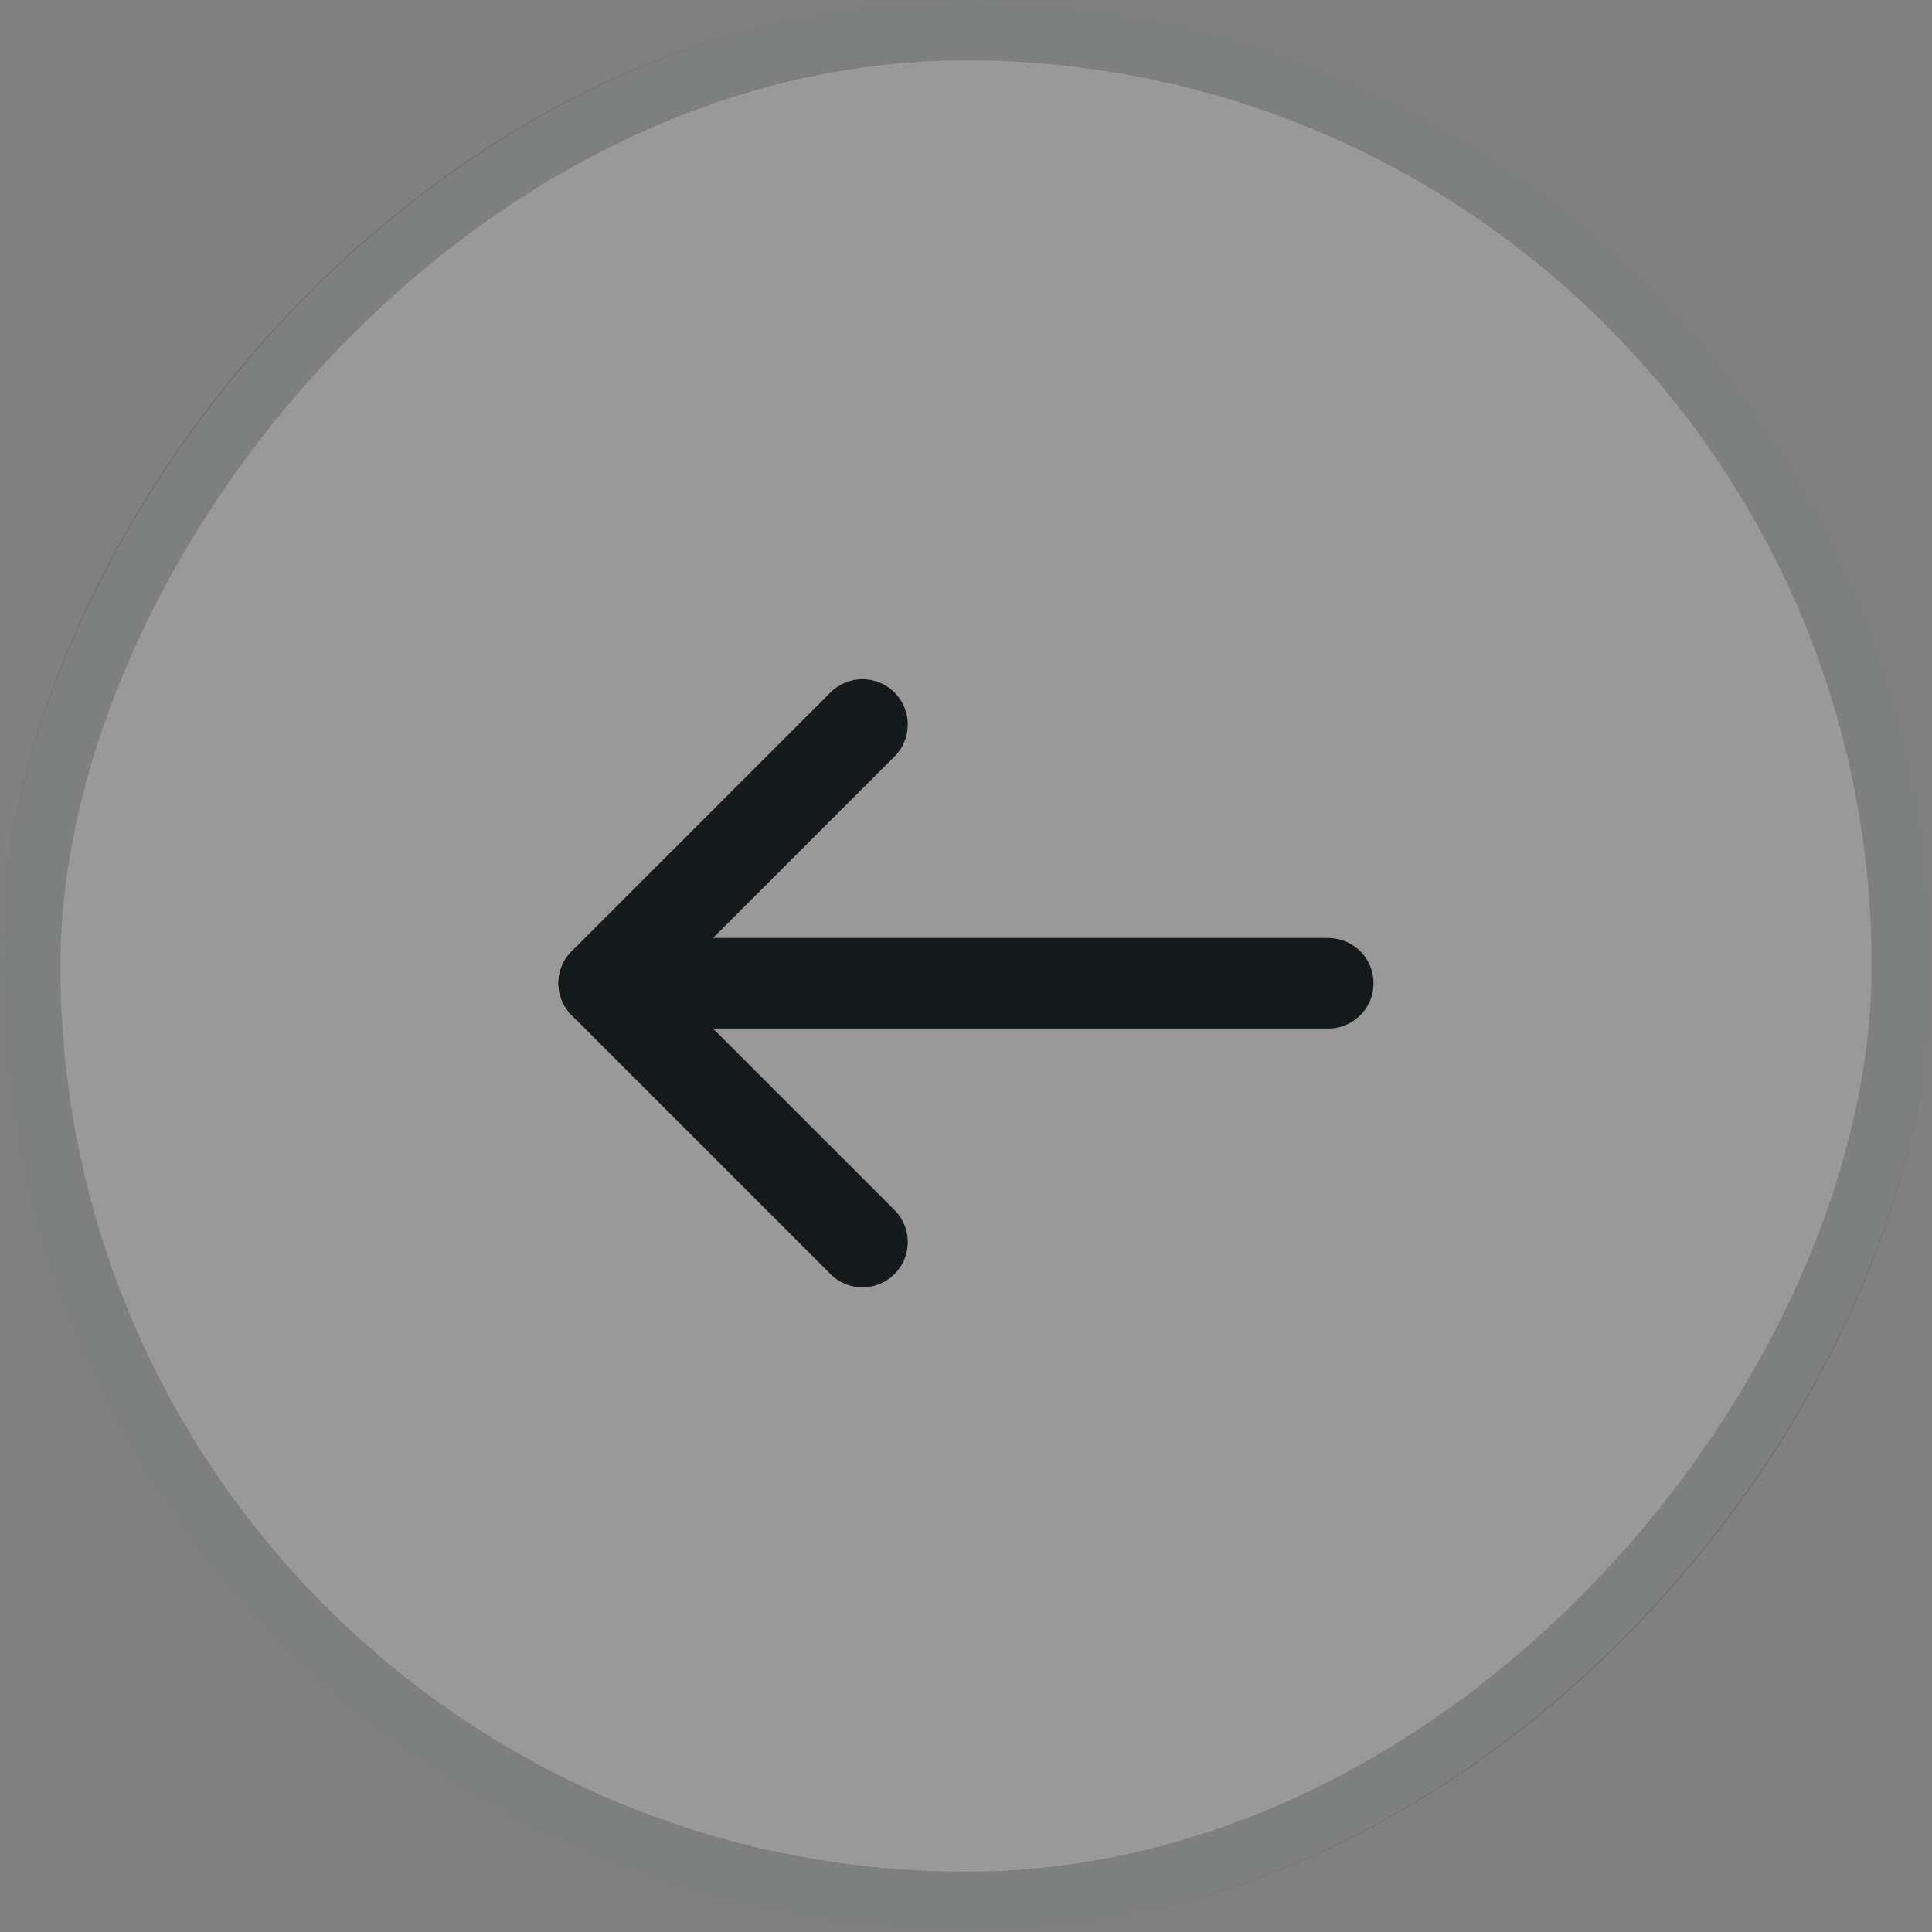<svg width="32" height="32" viewBox="0 0 32 32" fill="none" xmlns="http://www.w3.org/2000/svg">
<rect x="0" y="0" width="32" height="32" fill="#808080" stroke="none"/>
<rect width="32" height="32" rx="16" transform="matrix(-1 0 0 1 32 0)" fill="white" fill-opacity="0.2"/>
<rect x="-0.5" y="0.5" width="31" height="31" rx="15.5" transform="matrix(-1 0 0 1 31 0)" stroke="#141B1A" stroke-opacity="0.2"/>
<path d="M22 16.286H10" stroke="#141B1A" stroke-width="1.5" stroke-linecap="round" stroke-linejoin="round"/>
<path d="M14.285 12L9.999 16.286L14.285 20.572" stroke="#141B1A" stroke-width="1.5" stroke-linecap="round" stroke-linejoin="round"/>
</svg>
